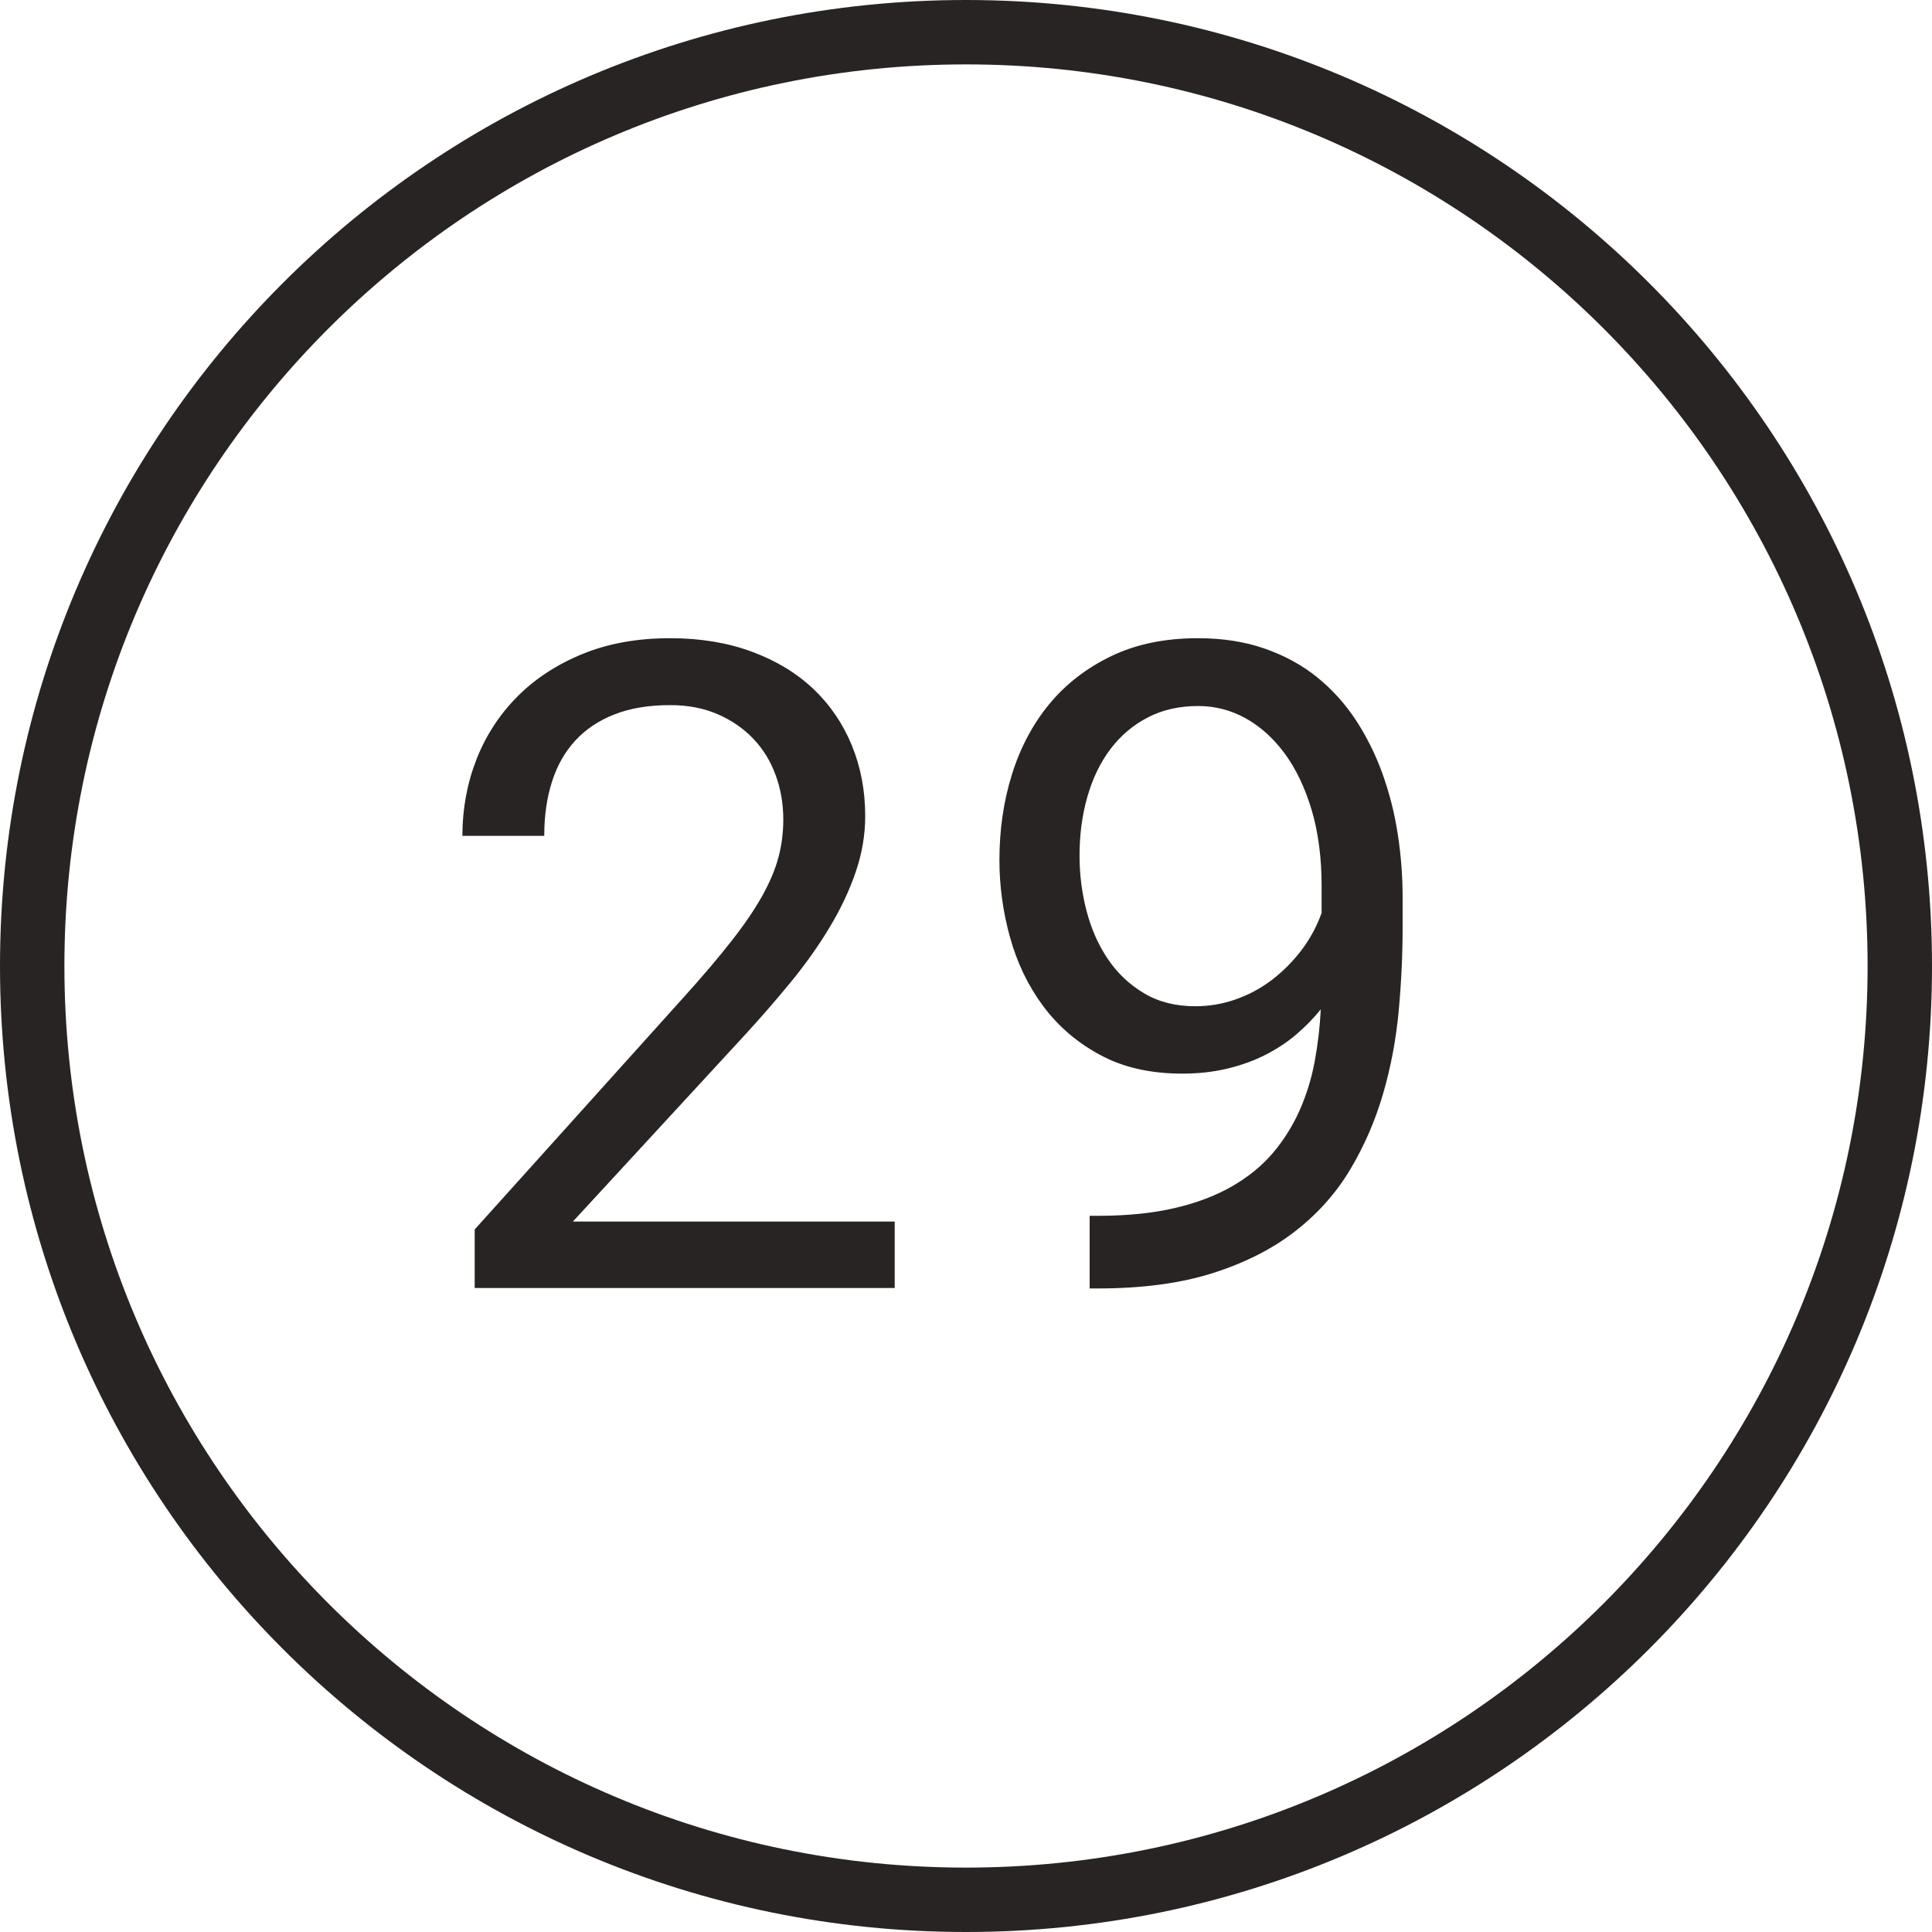 <?xml version="1.0" encoding="UTF-8"?>
<svg width="30px" height="30px" viewBox="0 0 30 30" version="1.1" xmlns="http://www.w3.org/2000/svg" xmlns:xlink="http://www.w3.org/1999/xlink">
    <!-- Generator: Sketch 42 (36781) - http://www.bohemiancoding.com/sketch -->
    <title>outline-29</title>
    <desc>Created with Sketch.</desc>
    <defs></defs>
    <g id="Page-1" stroke="none" stroke-width="1" fill="none" fill-rule="evenodd">
        <g id="Cause" transform="translate(-1040, -2487)" fill="#292424">
            <g id="Outlined" transform="translate(60, 2487)">
                <g id="29" transform="translate(980, 0)">
                    <path d="M15,29 C22.732,29 29,22.732 29,15 C29,7.268 22.732,1 15,1 C7.268,1 1,7.268 1,15 C1,22.732 7.268,29 15,29 Z M15,30 C6.716,30 0,23.284 0,15 C0,6.716 6.716,0 15,0 C23.284,0 30,6.716 30,15 C30,23.284 23.284,30 15,30 Z" id="Oval-2" fill-rule="nonzero"></path>
                    <path d="M13.893,20 L7.371,20 L7.371,19.091 L10.632,15.468 C10.924,15.144 11.167,14.857 11.363,14.606 C11.559,14.356 11.716,14.125 11.835,13.913 C11.953,13.701 12.038,13.5 12.088,13.311 C12.138,13.122 12.163,12.927 12.163,12.727 C12.163,12.48 12.123,12.249 12.043,12.033 C11.964,11.816 11.847,11.628 11.695,11.469 C11.542,11.309 11.358,11.183 11.141,11.089 C10.925,10.996 10.68,10.949 10.406,10.949 C10.074,10.949 9.785,10.997 9.542,11.093 C9.298,11.188 9.095,11.324 8.933,11.5 C8.771,11.675 8.651,11.888 8.571,12.139 C8.491,12.389 8.451,12.67 8.451,12.979 L7.18,12.979 C7.18,12.56 7.253,12.165 7.398,11.793 C7.544,11.422 7.755,11.097 8.031,10.819 C8.306,10.541 8.644,10.32 9.042,10.156 C9.441,9.992 9.896,9.91 10.406,9.91 C10.876,9.91 11.298,9.98 11.674,10.119 C12.05,10.258 12.368,10.45 12.628,10.696 C12.888,10.942 13.087,11.234 13.226,11.571 C13.365,11.909 13.435,12.275 13.435,12.672 C13.435,12.968 13.384,13.261 13.284,13.55 C13.184,13.84 13.048,14.126 12.877,14.408 C12.707,14.691 12.508,14.97 12.283,15.246 C12.057,15.521 11.819,15.796 11.568,16.069 L8.896,18.968 L13.893,18.968 L13.893,20 Z M17.05,18.879 C17.501,18.879 17.897,18.839 18.239,18.759 C18.581,18.68 18.878,18.567 19.131,18.421 C19.384,18.275 19.595,18.103 19.764,17.905 C19.932,17.707 20.07,17.488 20.177,17.249 C20.284,17.009 20.363,16.756 20.413,16.49 C20.463,16.223 20.495,15.951 20.509,15.673 C20.399,15.81 20.274,15.938 20.133,16.059 C19.992,16.18 19.832,16.286 19.654,16.377 C19.477,16.468 19.279,16.54 19.063,16.592 C18.847,16.645 18.611,16.671 18.355,16.671 C17.863,16.671 17.438,16.574 17.081,16.38 C16.723,16.187 16.428,15.933 16.195,15.618 C15.963,15.304 15.792,14.948 15.683,14.552 C15.573,14.155 15.519,13.757 15.519,13.355 C15.519,12.886 15.583,12.443 15.713,12.026 C15.843,11.609 16.037,11.244 16.294,10.932 C16.552,10.62 16.873,10.372 17.258,10.187 C17.643,10.002 18.091,9.91 18.602,9.91 C18.984,9.91 19.33,9.964 19.637,10.071 C19.945,10.178 20.216,10.326 20.451,10.515 C20.685,10.704 20.887,10.928 21.056,11.185 C21.224,11.443 21.362,11.721 21.469,12.019 C21.576,12.318 21.655,12.63 21.705,12.956 C21.755,13.281 21.78,13.608 21.78,13.937 L21.78,14.395 C21.78,14.818 21.76,15.252 21.719,15.697 C21.678,16.141 21.597,16.571 21.476,16.985 C21.355,17.4 21.186,17.791 20.967,18.158 C20.748,18.525 20.463,18.845 20.112,19.118 C19.761,19.392 19.335,19.608 18.834,19.768 C18.333,19.927 17.738,20.007 17.05,20.007 L16.92,20.007 L16.92,18.879 L17.05,18.879 Z M18.561,15.625 C18.775,15.625 18.983,15.59 19.186,15.519 C19.389,15.448 19.576,15.348 19.747,15.218 C19.917,15.088 20.07,14.936 20.205,14.76 C20.339,14.585 20.445,14.39 20.522,14.176 L20.522,13.766 C20.522,13.324 20.471,12.929 20.369,12.583 C20.266,12.237 20.127,11.944 19.952,11.705 C19.776,11.465 19.573,11.282 19.343,11.154 C19.113,11.027 18.868,10.963 18.608,10.963 C18.312,10.963 18.05,11.022 17.822,11.141 C17.594,11.259 17.402,11.422 17.245,11.629 C17.087,11.837 16.968,12.083 16.886,12.368 C16.804,12.653 16.763,12.959 16.763,13.287 C16.763,13.579 16.799,13.865 16.872,14.145 C16.945,14.425 17.056,14.675 17.204,14.894 C17.352,15.112 17.539,15.289 17.764,15.423 C17.99,15.558 18.255,15.625 18.561,15.625 Z" id="23"></path>
                </g>
            </g>
        </g>
    </g>
</svg>